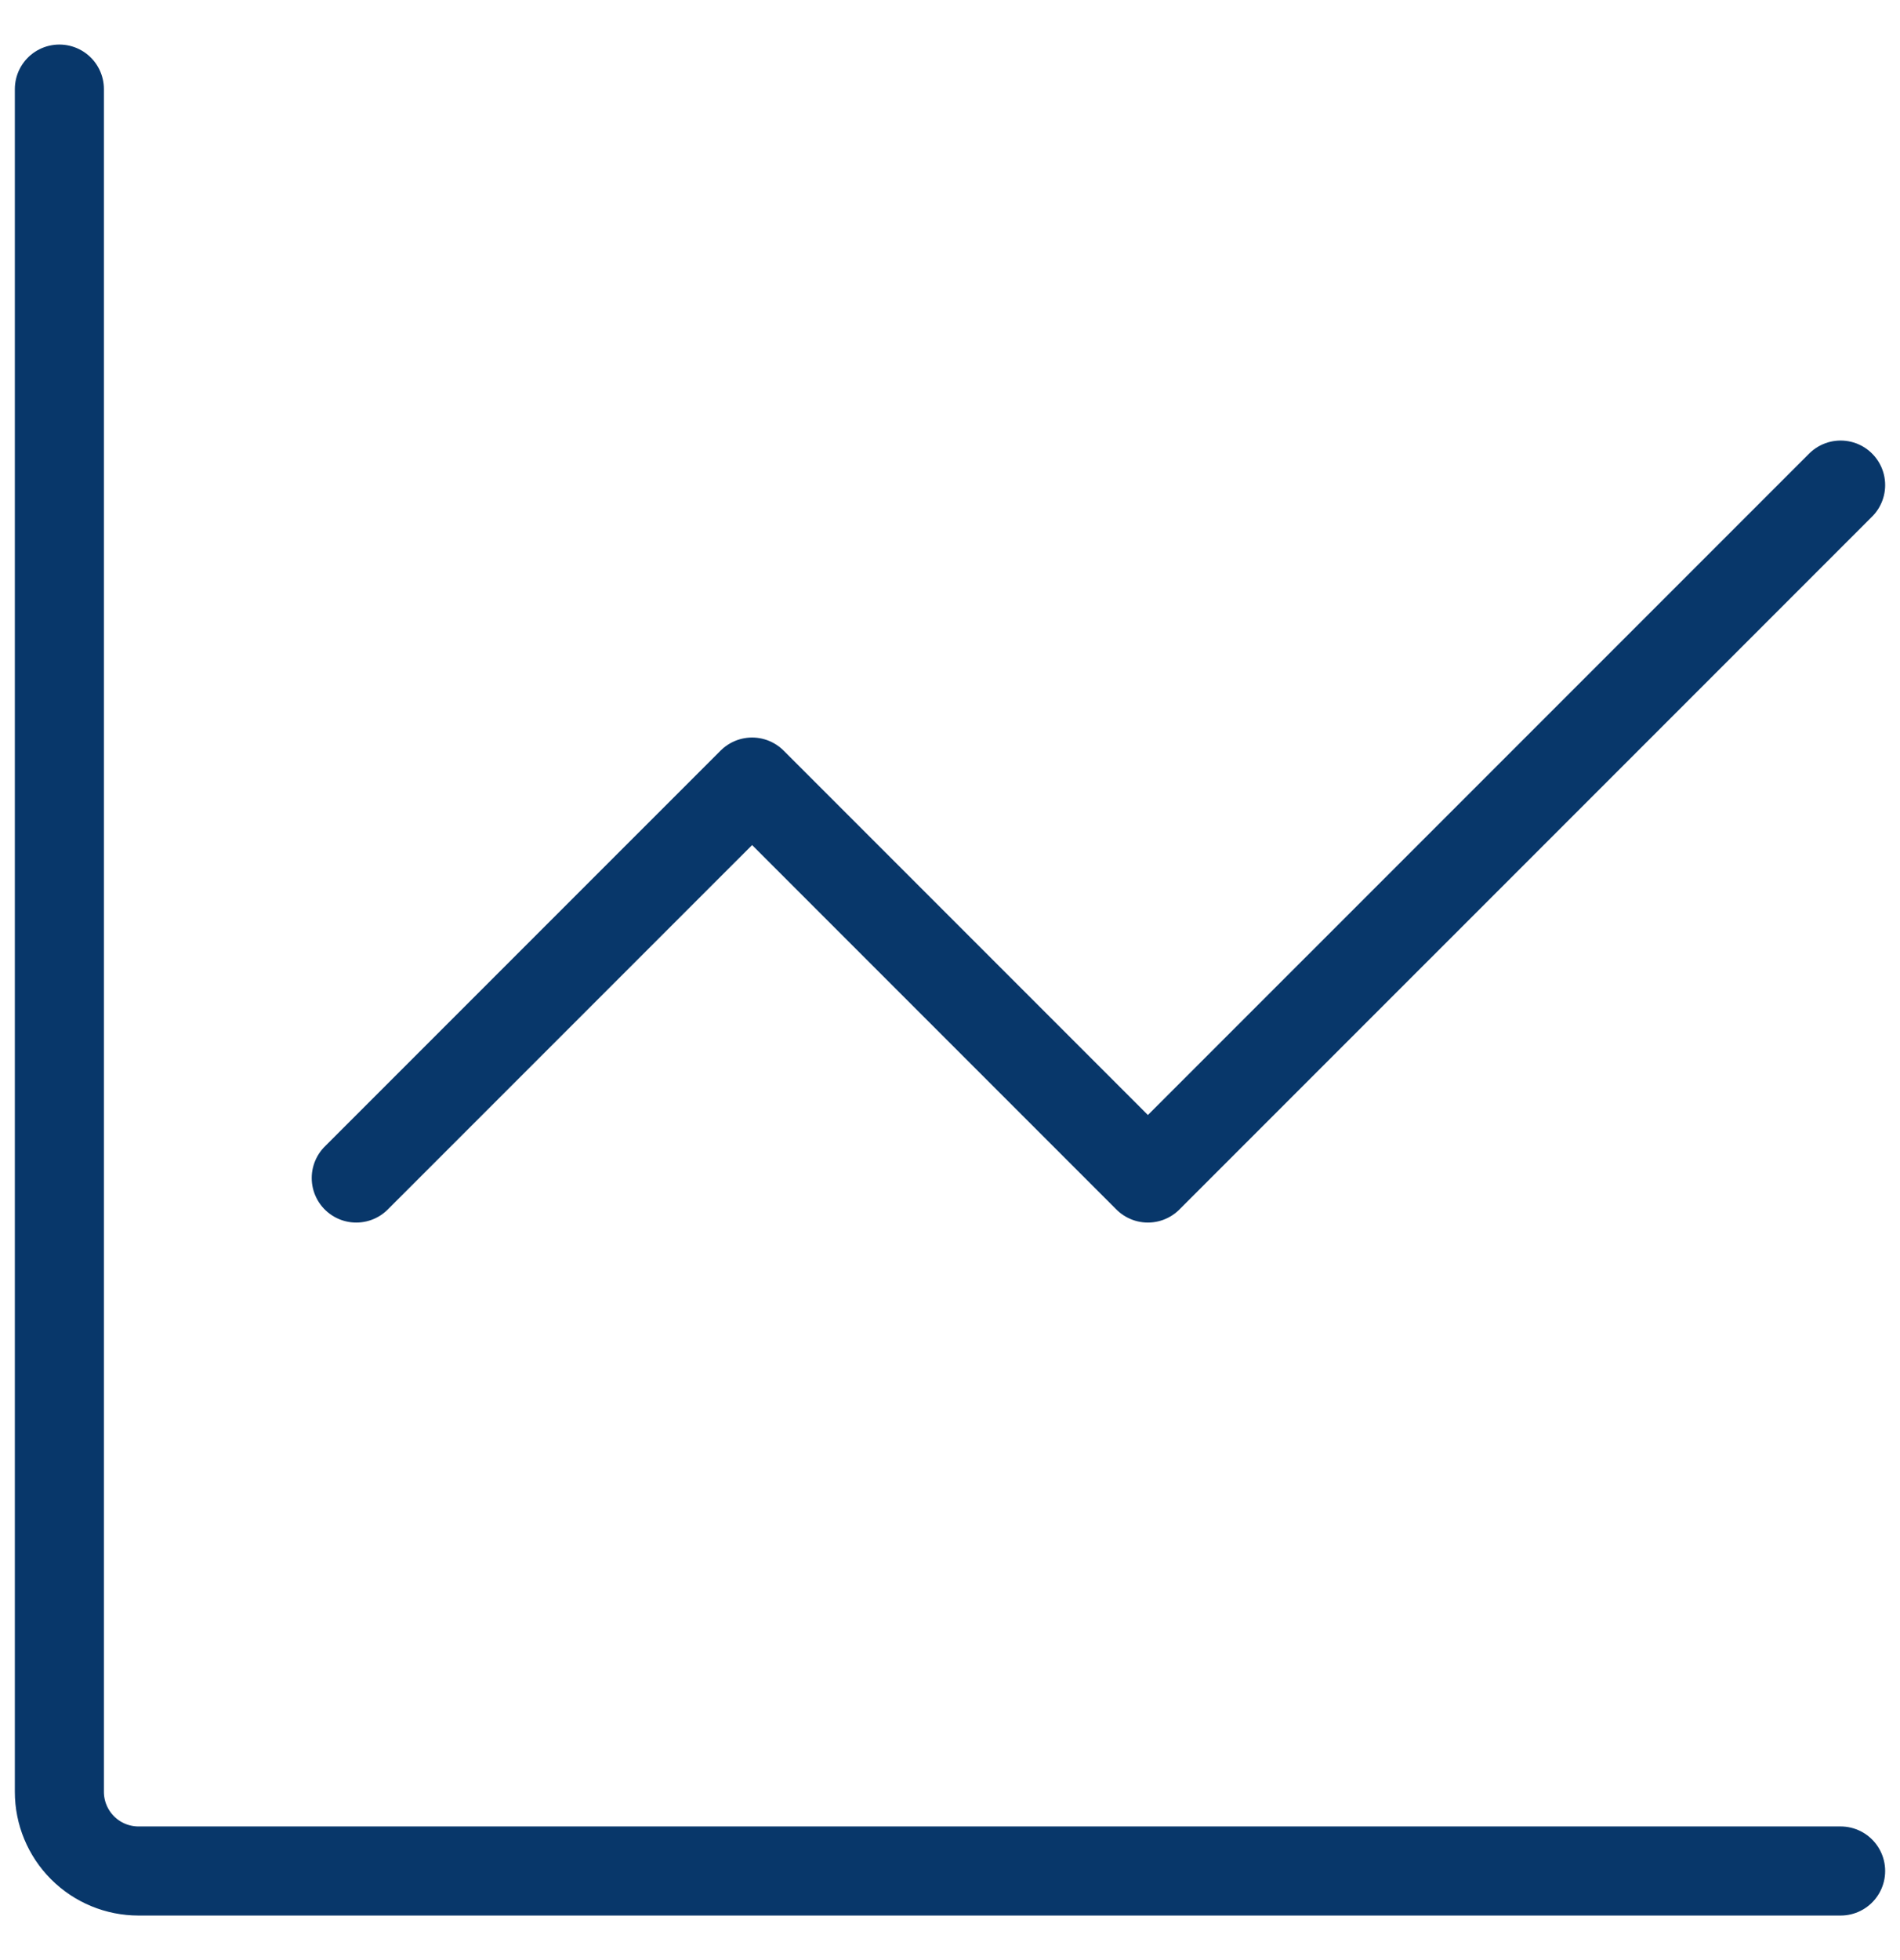 <svg width="32" height="33" viewBox="0 0 32 33" fill="none" xmlns="http://www.w3.org/2000/svg">
<path d="M31 31.5H2.333C1.98 31.5 1.641 31.36 1.391 31.11C1.14 30.859 1 30.52 1 30.167V1.5M6 19.833L12.667 13.167L19.333 19.833L31 8.167" stroke="#08376A" stroke-width="1.5" stroke-linecap="round" stroke-linejoin="round"/>
</svg>
